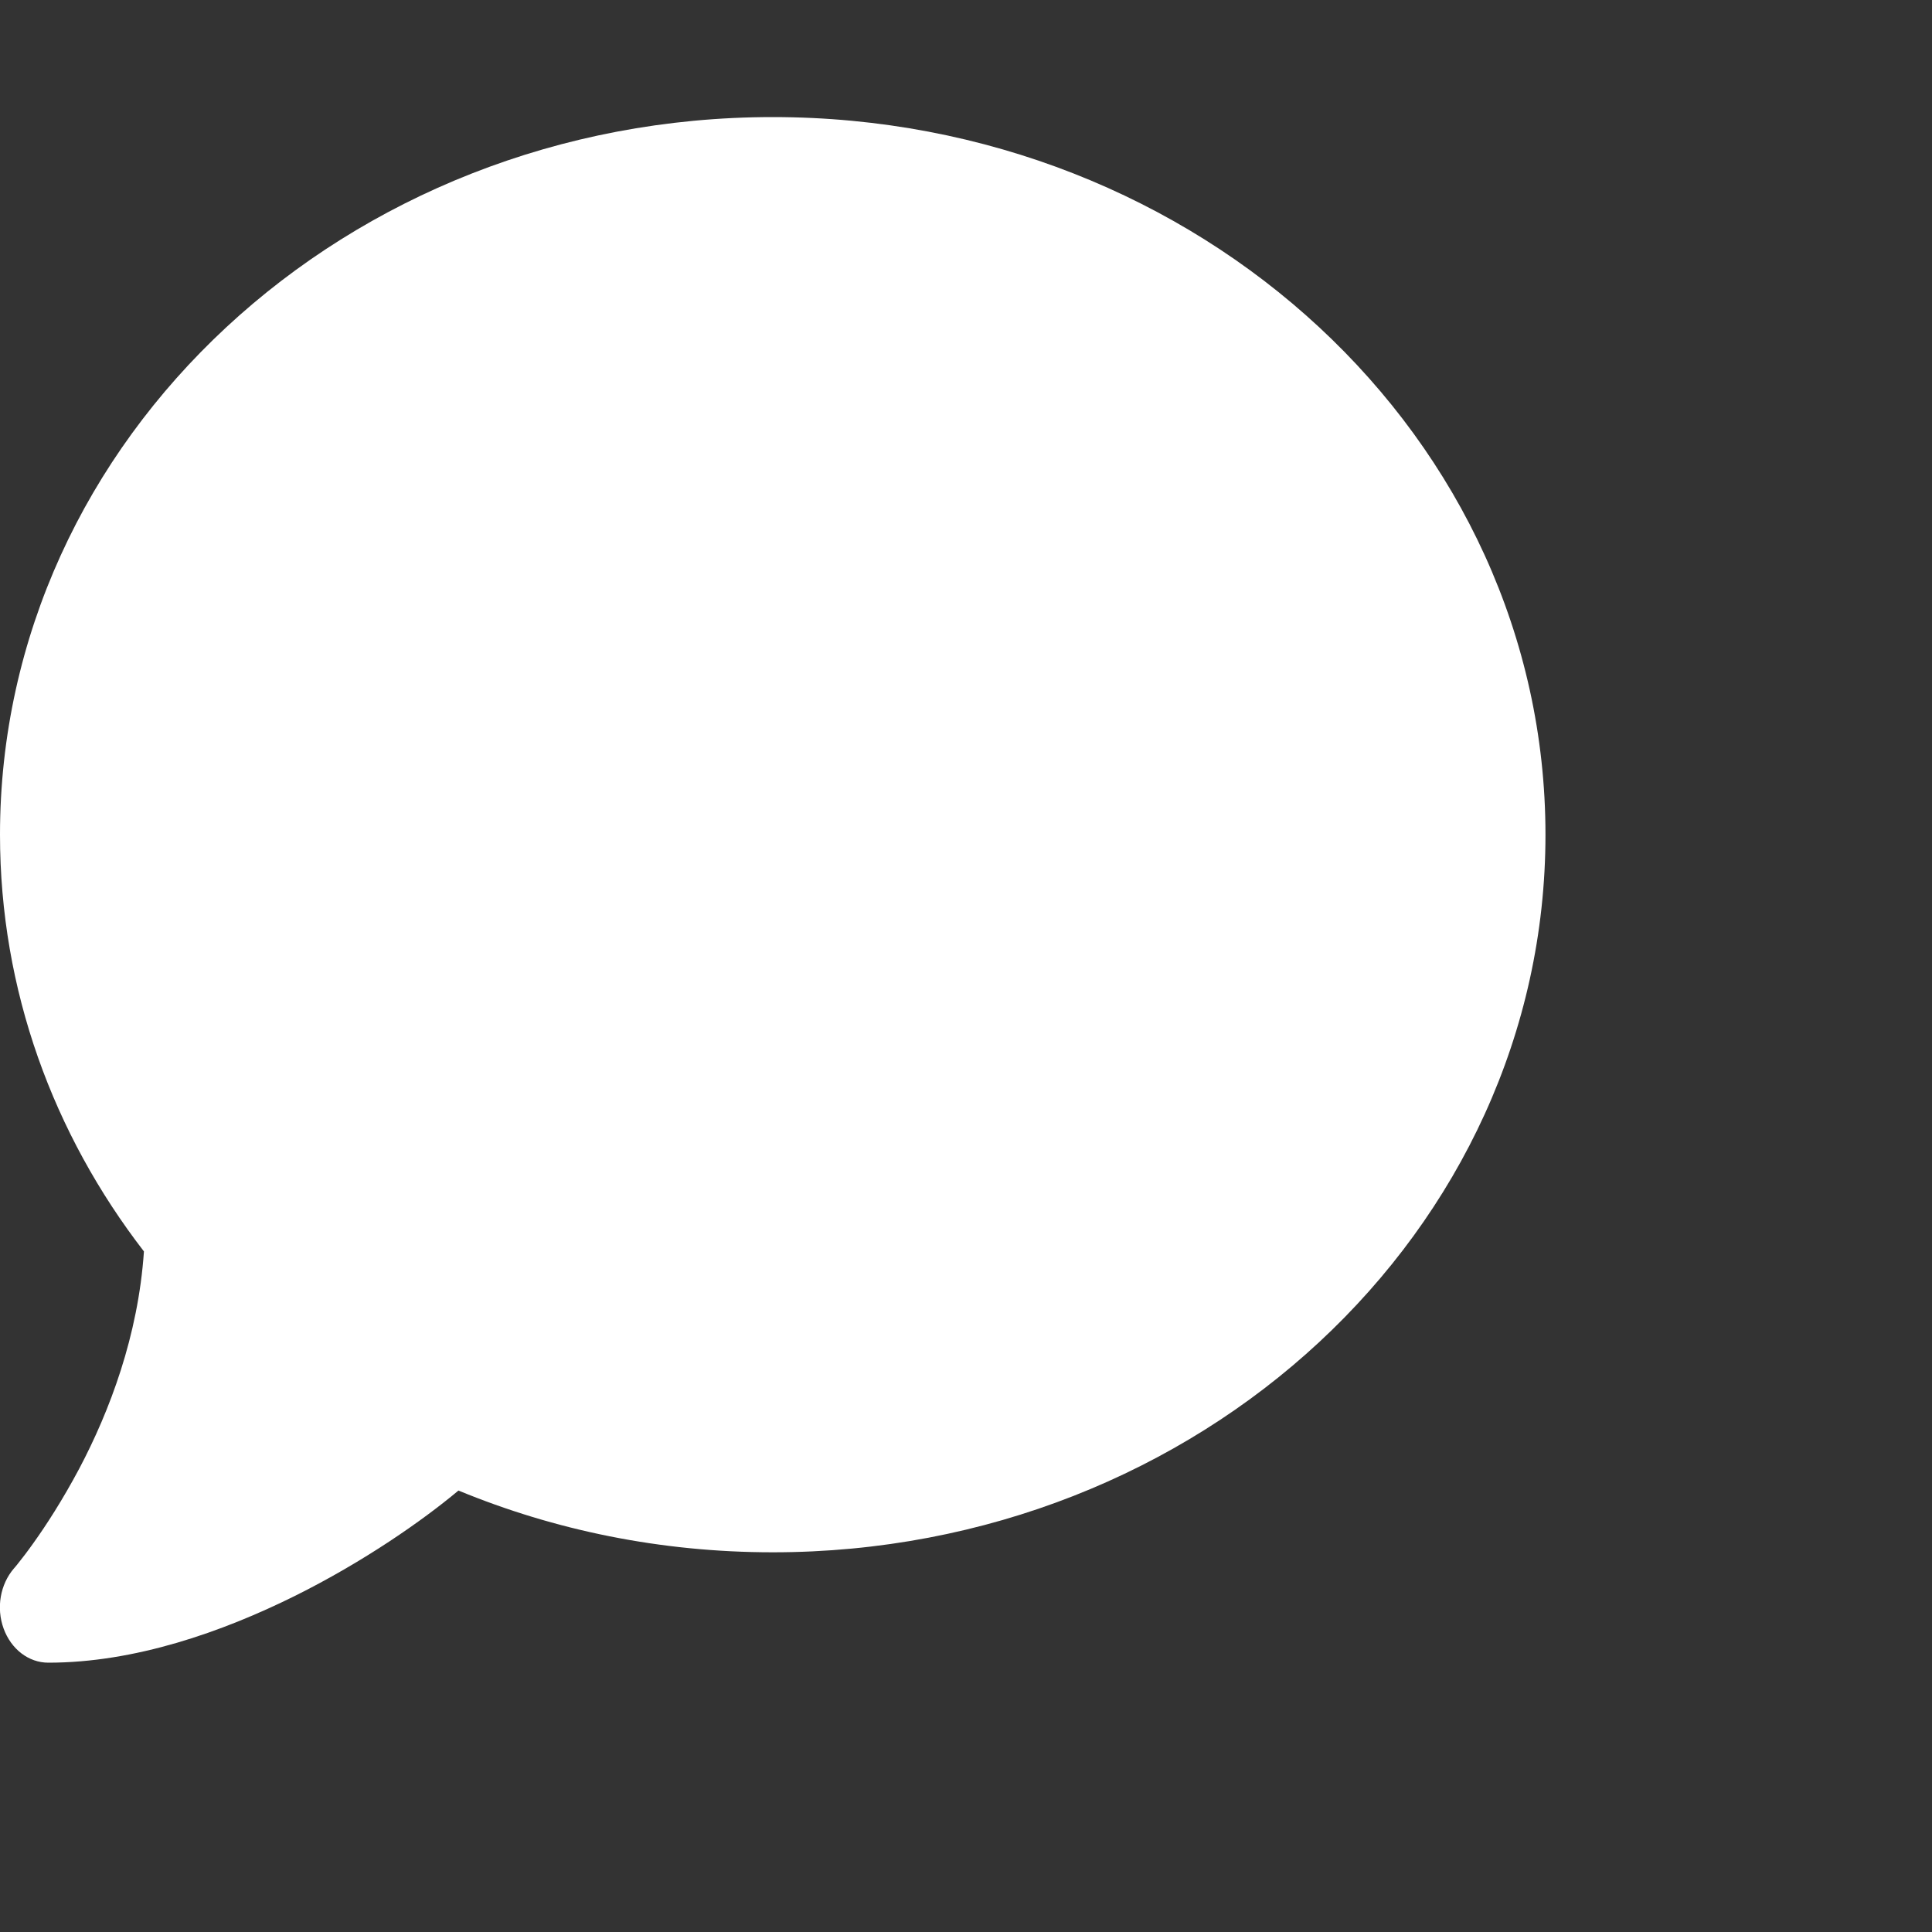 <svg width="30" height="30" viewBox="0 0 30 30" fill="none" xmlns="http://www.w3.org/2000/svg">
<rect x="0" y="0" width="30" height="30" fill="#333333" stroke="none"/>
<g clip-path="url(#clip0_47_27)">
<path d="M23.998 12.961C23.998 19.116 18.627 24.104 11.999 24.104C10.26 24.104 8.61 23.761 7.119 23.145C6.562 23.611 5.652 24.248 4.574 24.784C3.449 25.341 2.095 25.818 0.75 25.818C0.445 25.818 0.173 25.609 0.056 25.288C-0.061 24.966 0.004 24.602 0.215 24.356L0.229 24.34C0.243 24.323 0.262 24.302 0.29 24.265C0.342 24.2 0.421 24.099 0.52 23.959C0.712 23.691 0.97 23.295 1.232 22.802C1.701 21.913 2.146 20.745 2.235 19.432C0.829 17.611 -0 15.377 -0 12.961C-0 6.806 5.371 1.818 11.999 1.818C18.627 1.818 23.998 6.806 23.998 12.961Z" fill="white"/>
</g>
<defs>
<clipPath id="clip0_47_27">
<rect width="29.466" height="29.091" fill="white"/>
</clipPath>
</defs>
</svg>
